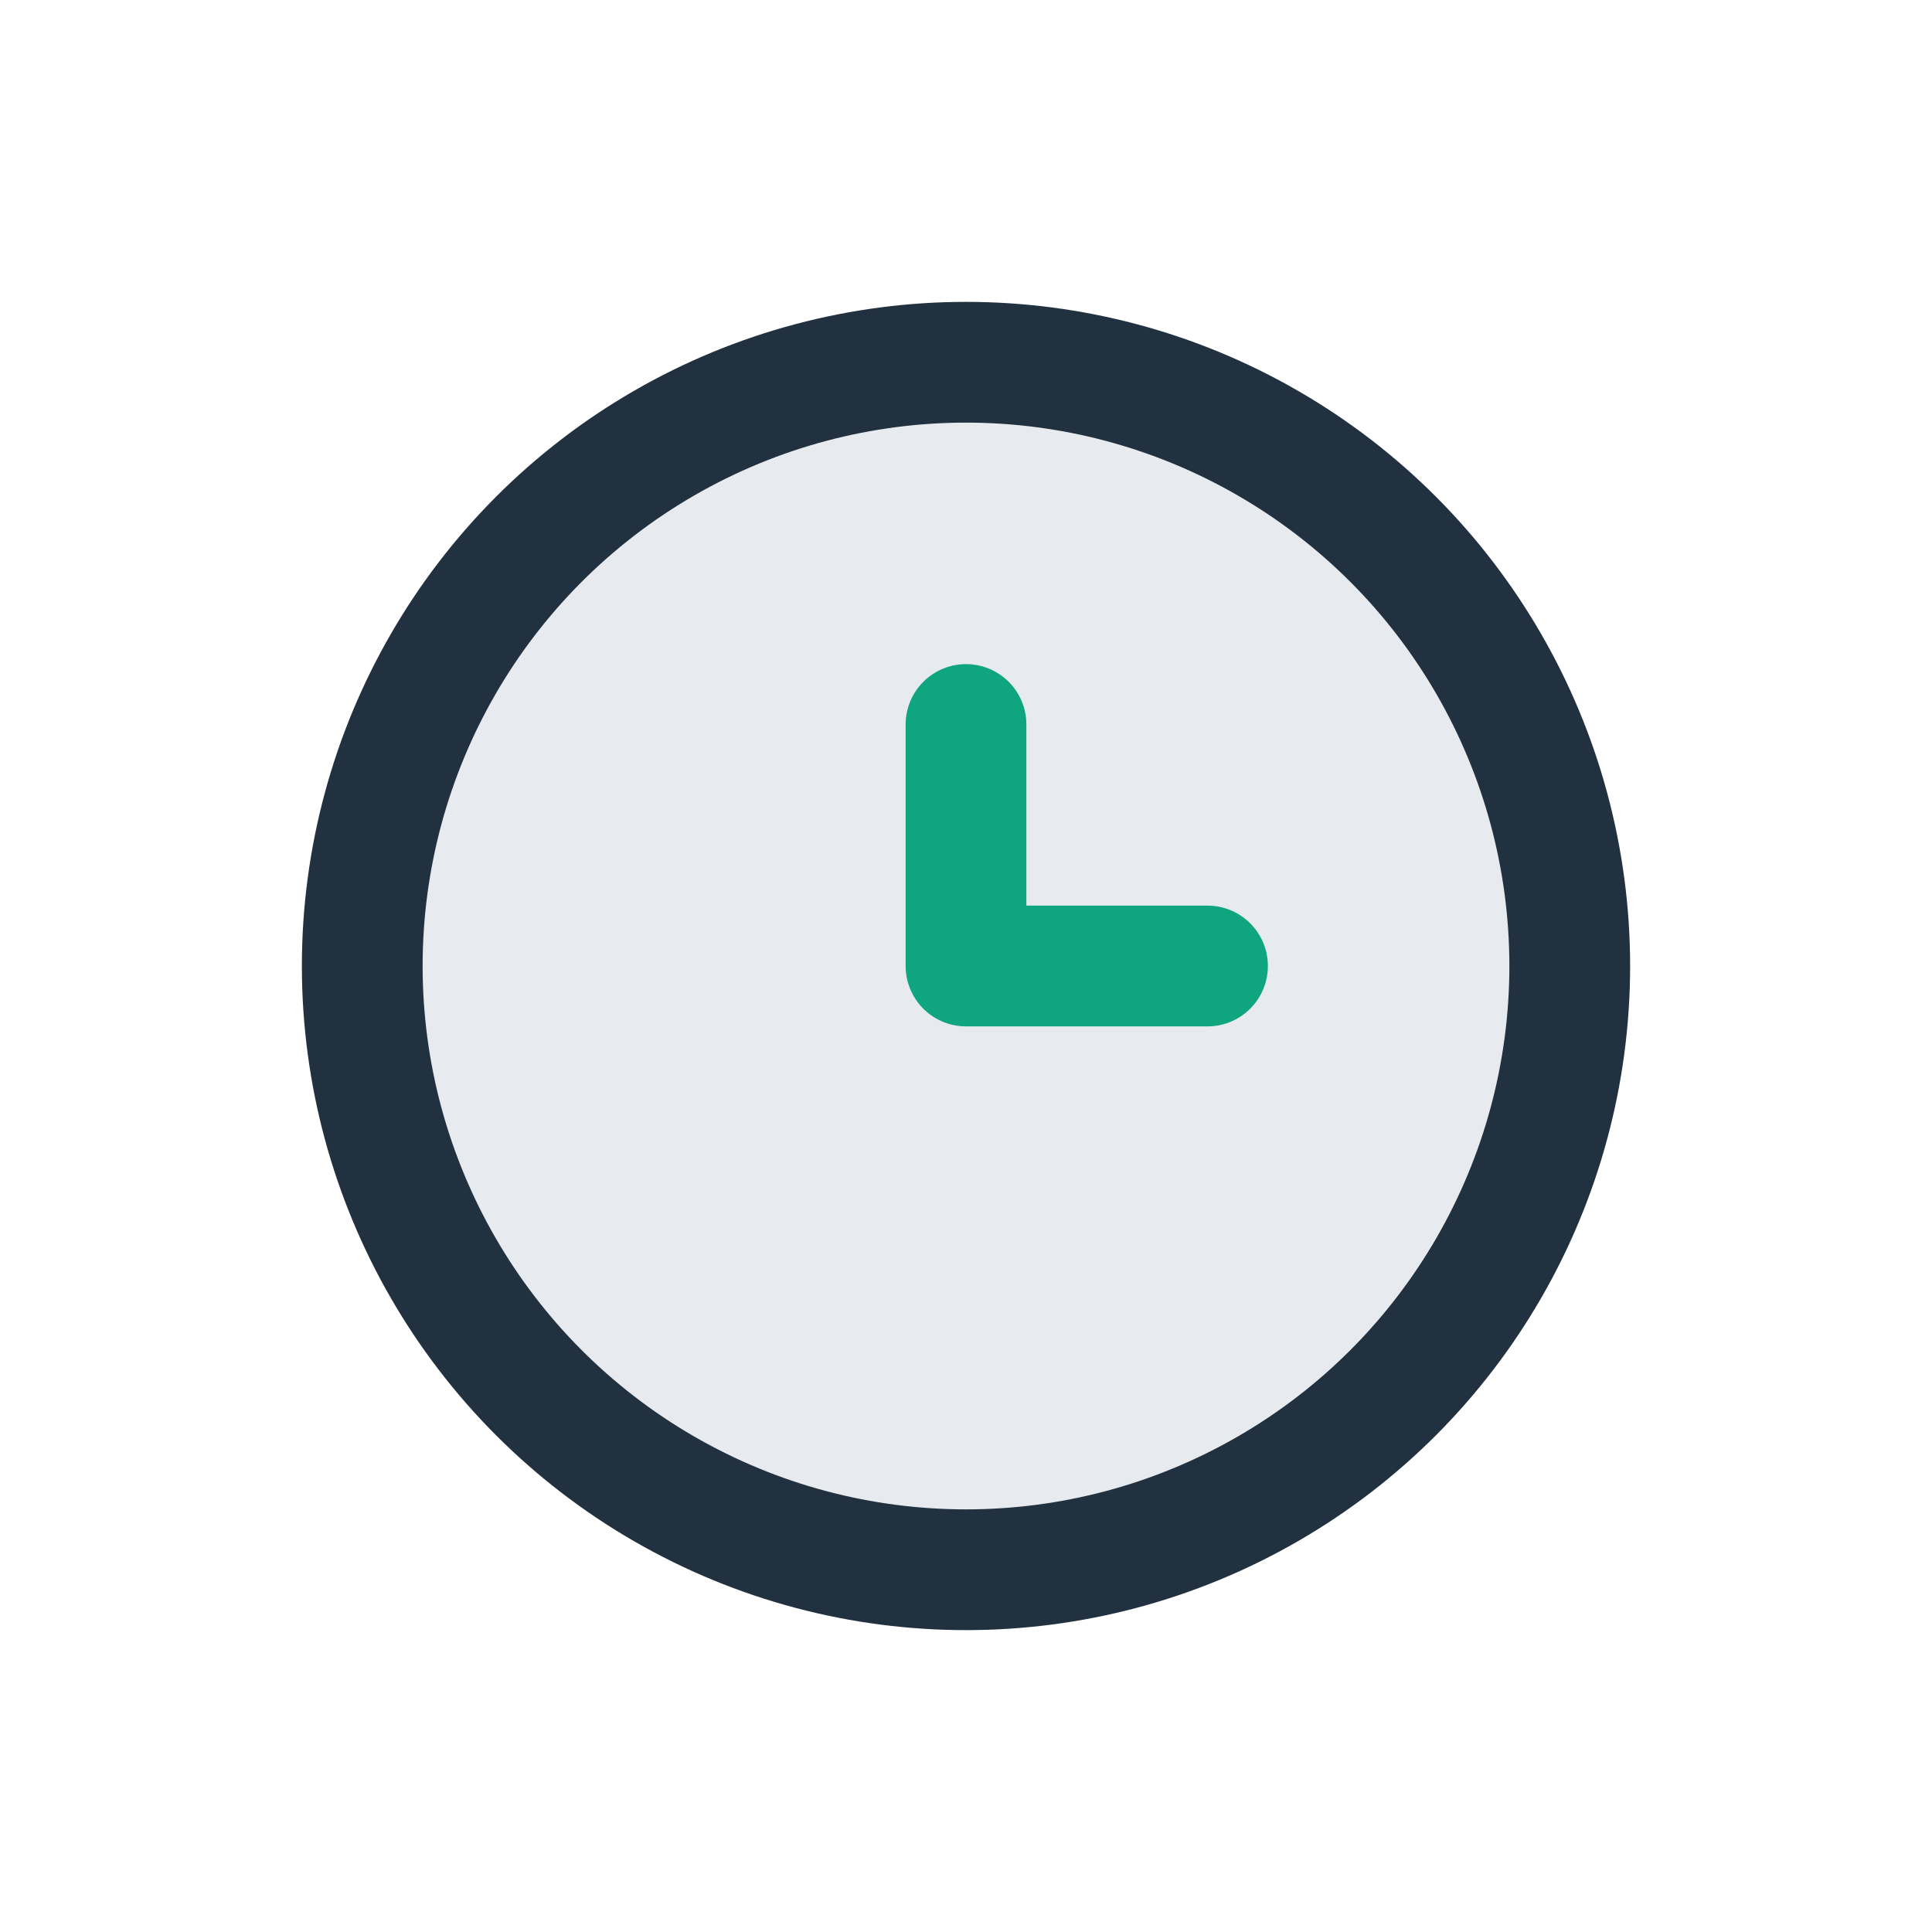 <?xml version="1.0" encoding="UTF-8"?>
<svg xmlns="http://www.w3.org/2000/svg" width="32" height="32" viewBox="0 0 32 32"><circle cx="16" cy="16" r="10" fill="#e7eaef" stroke="#22313f" stroke-width="2"/><path d="M16 16v-4M16 16h4" stroke="#0ea57f" stroke-width="2" stroke-linecap="round"/></svg>